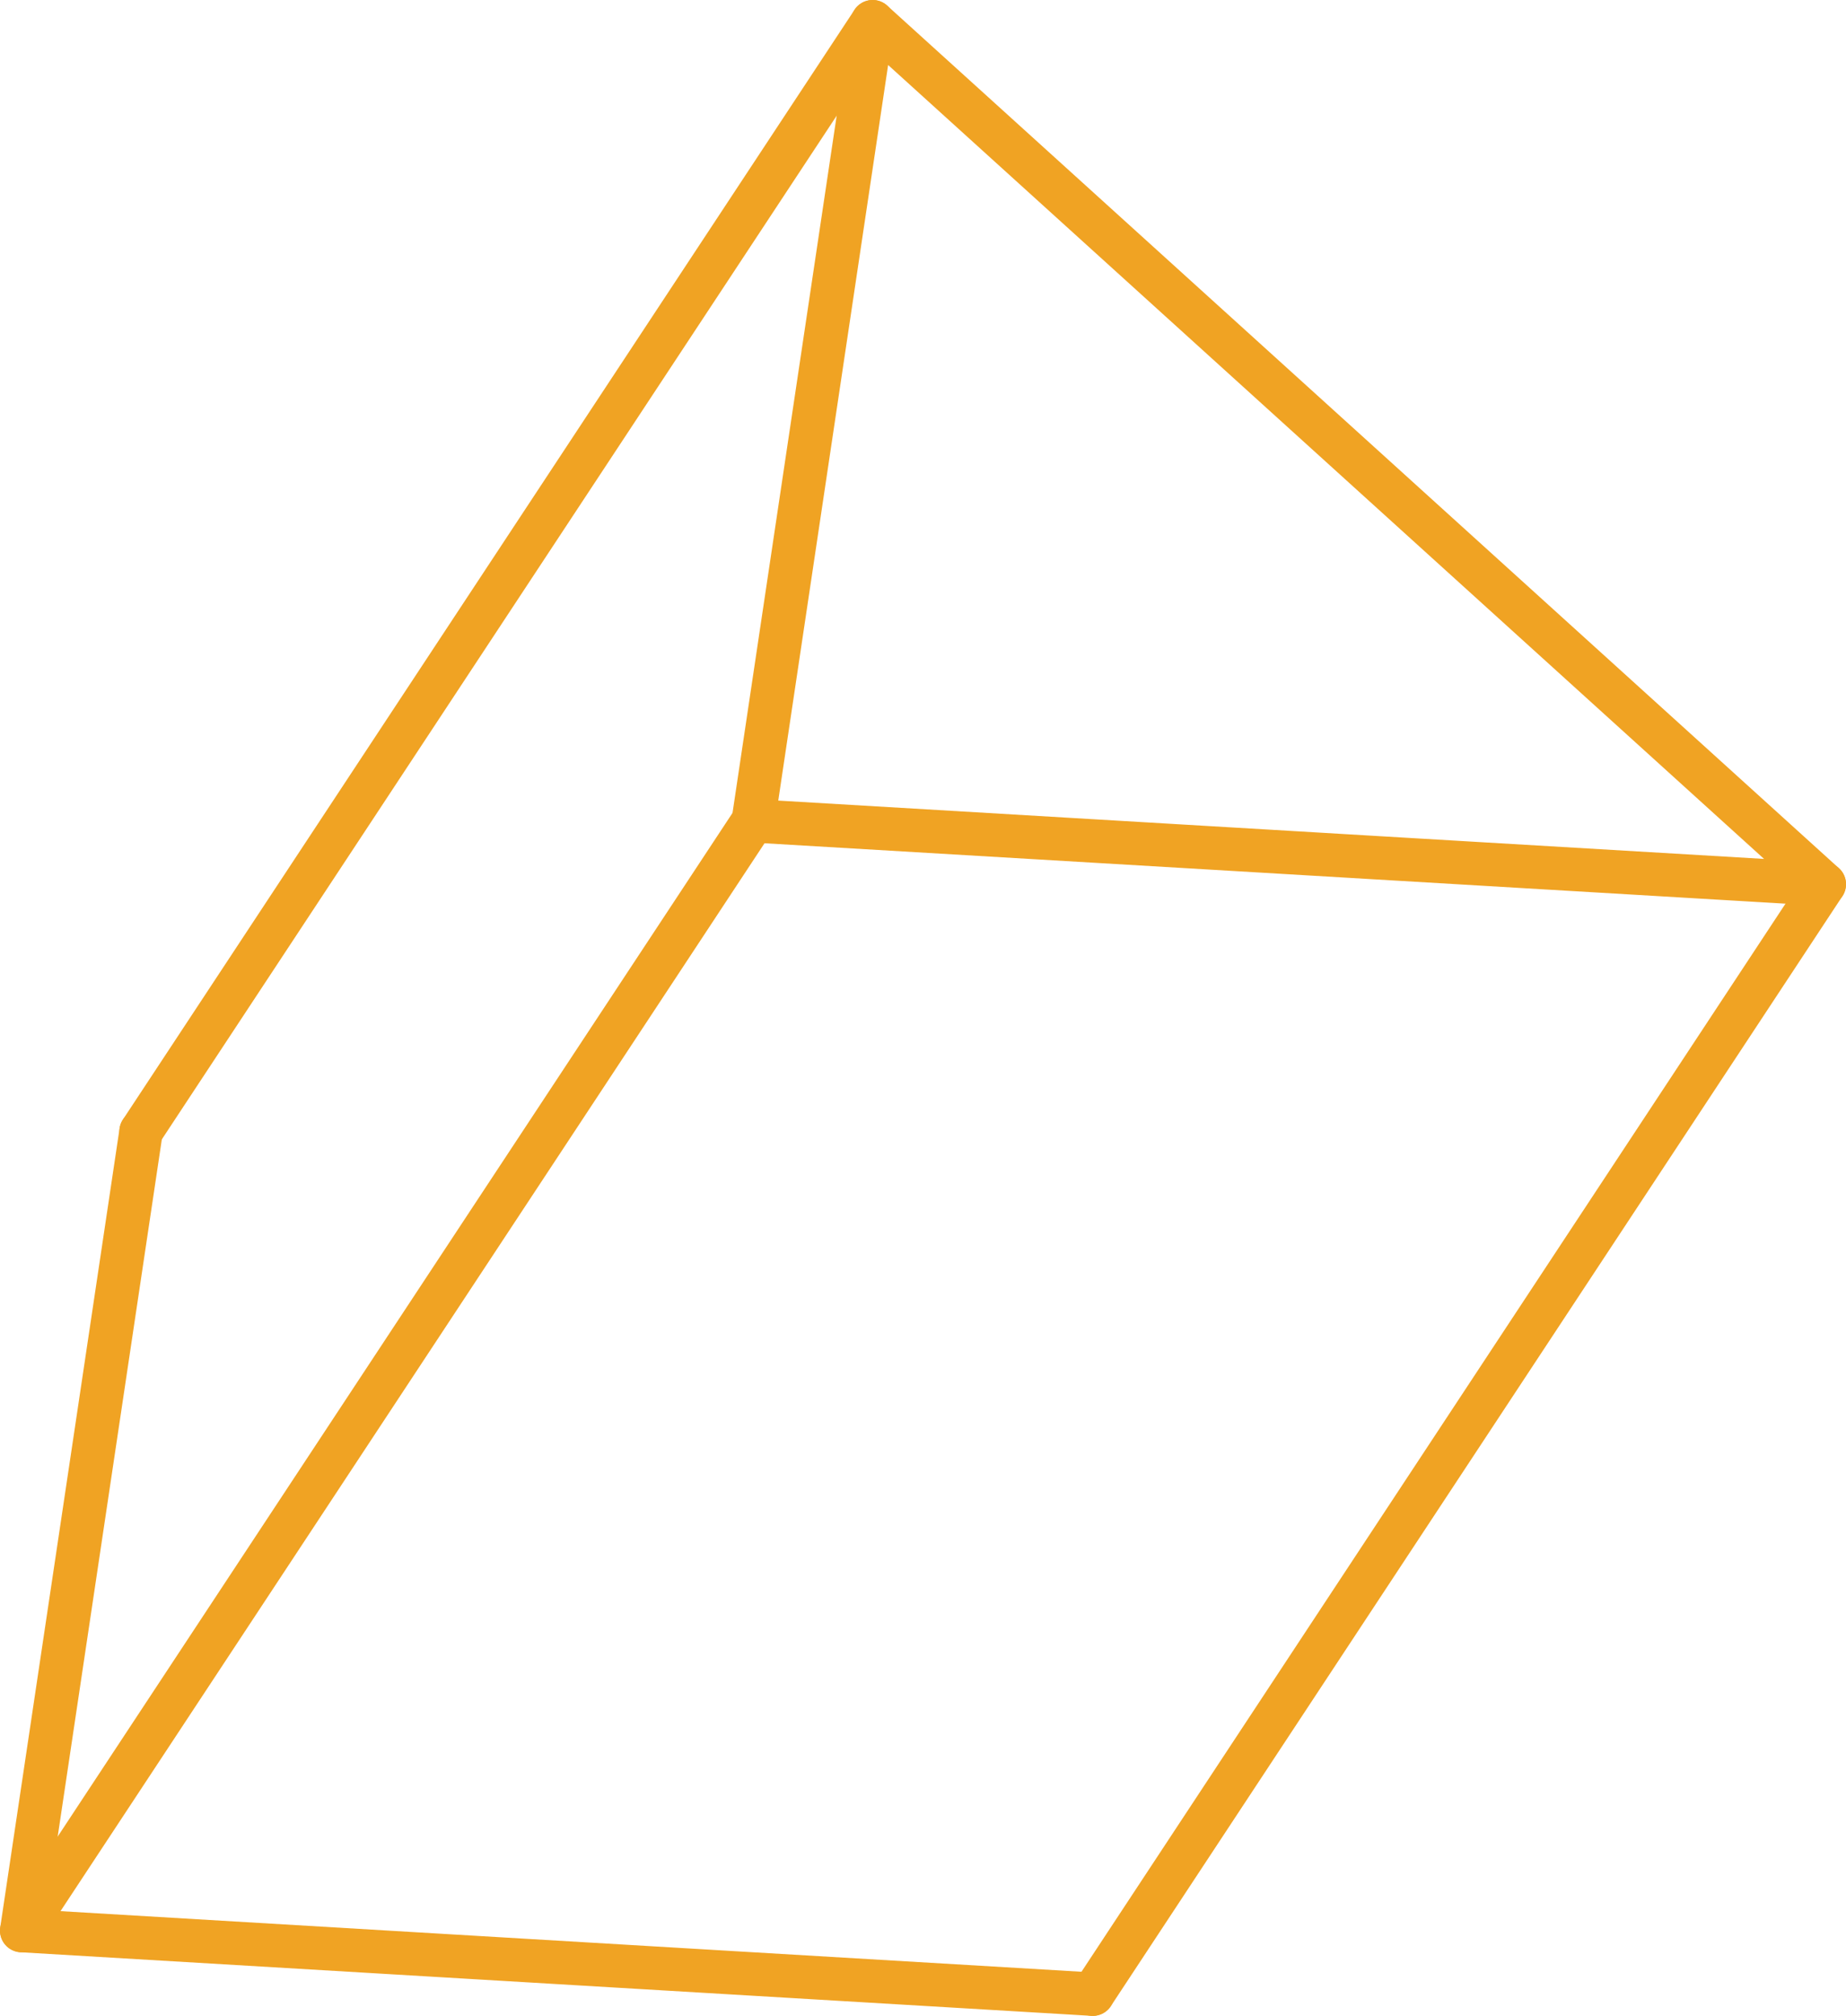 <?xml version="1.0" encoding="UTF-8"?> <svg xmlns="http://www.w3.org/2000/svg" viewBox="0 0 85.06 92.88"> <defs> <style>.cls-1{fill:none;stroke:#f0a323;stroke-linecap:round;stroke-linejoin:round;stroke-width:2px;}</style> </defs> <g id="Layer_1" data-name="Layer 1"> <polyline class="cls-1" points="50.35 91.88 1 88.95 6.5 52.13"></polyline> <polygon class="cls-1" points="40.21 1 84.06 40.74 34.71 37.82 40.21 1"></polygon> <line class="cls-1" x1="6.5" y1="52.13" x2="40.21" y2="1"></line> <line class="cls-1" x1="34.71" y1="37.82" x2="1" y2="88.95"></line> <line class="cls-1" x1="84.06" y1="40.74" x2="50.35" y2="91.88"></line> </g> </svg> 
